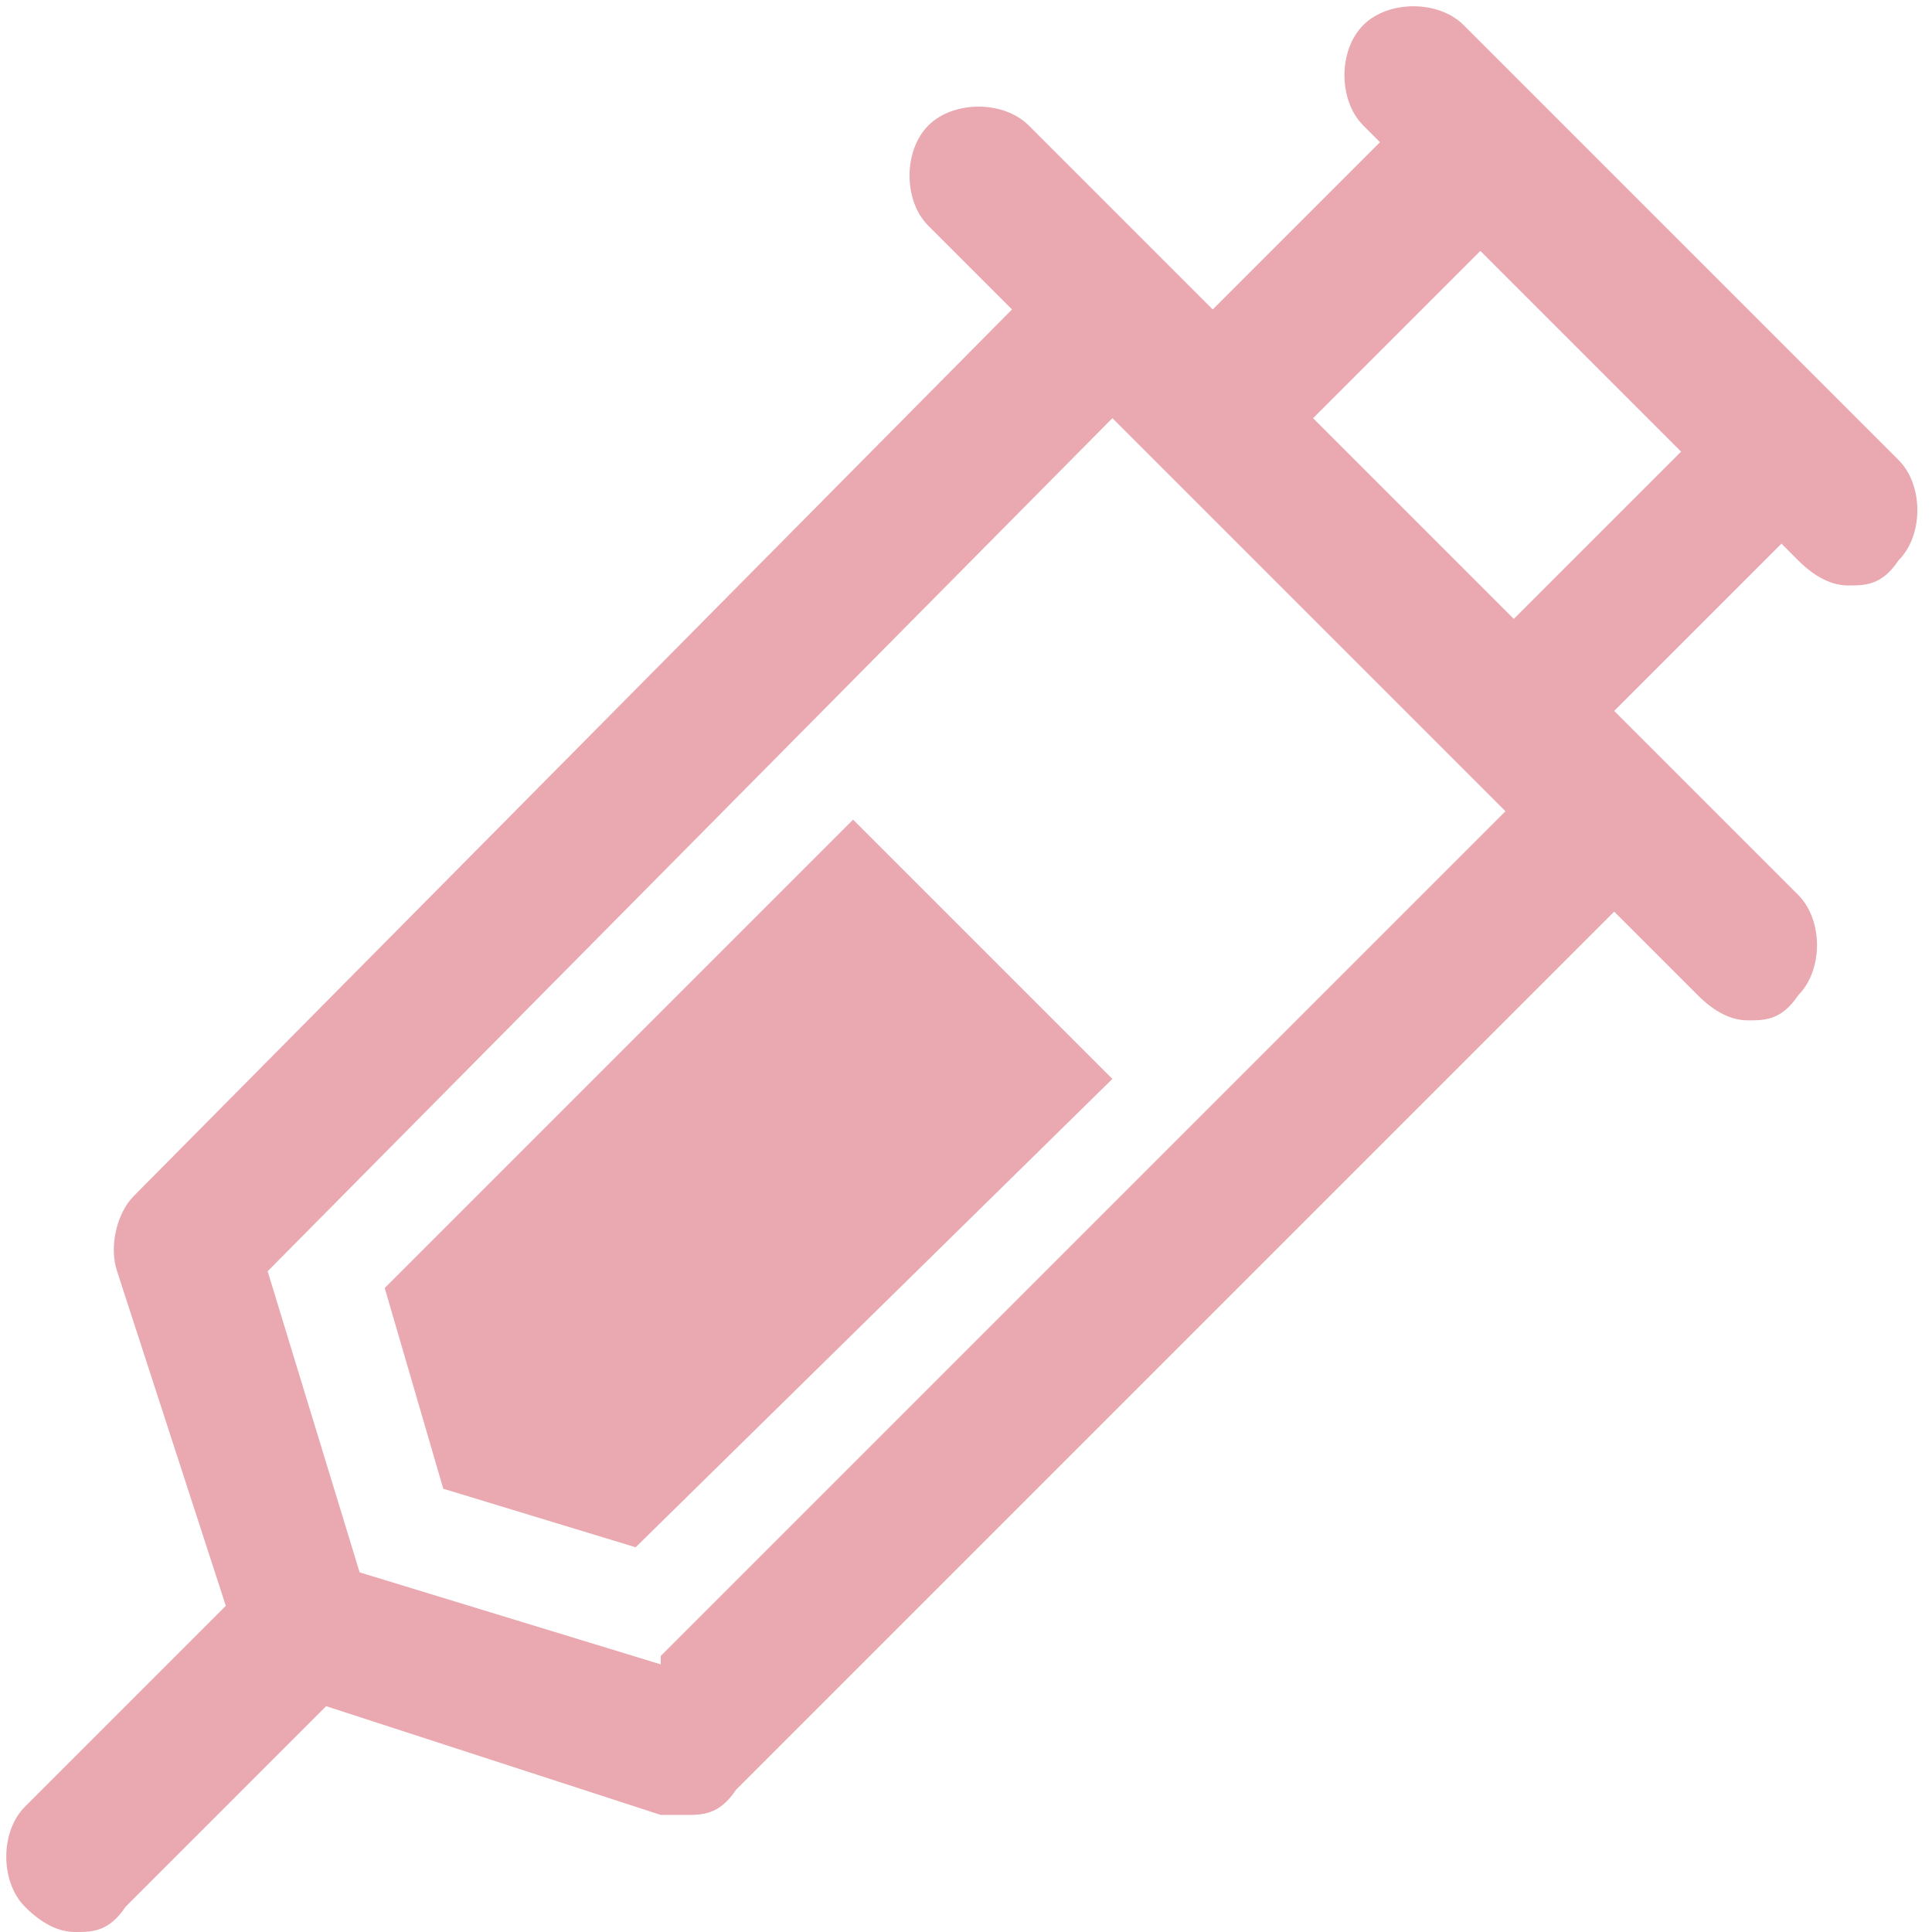 <?xml version="1.0" encoding="UTF-8"?>
<svg id="Layer_1" xmlns="http://www.w3.org/2000/svg" version="1.1" xmlns:xlink="http://www.w3.org/1999/xlink" viewBox="0 0 23.1 23.1">
  <!-- Generator: Adobe Illustrator 29.6.0, SVG Export Plug-In . SVG Version: 2.1.1 Build 207)  -->
  <defs>
    <style>
      .st0 {
        fill: #eaa8b0;
      }

      .st1 {
        fill: none;
      }

      .st2 {
        clip-path: url(#clippath);
      }
    </style>
    <clipPath id="clippath">
      <rect class="st1" x="0" y="0" width="23.1" height="23.1"/>
    </clipPath>
  </defs>
  <g class="st2">
    <path class="st0" d="M18.1,7.4l-2.4-2.4,2-2,2.4,2.4-2,2ZM7.9,19.9l-3.6-1.1-1.1-3.6L13.3,5l4.7,4.7-10.1,10.1ZM22.8,5.6L17.5.3c-.3-.3-.9-.3-1.2,0-.3.3-.3.9,0,1.2l.2.2-2,2-2.2-2.2c-.3-.3-.9-.3-1.2,0s-.3.9,0,1.2l1,1L1.6,14.3c-.2.2-.3.6-.2.9l1.3,4-2.4,2.4c-.3.3-.3.9,0,1.2.2.2.4.3.6.3s.4,0,.6-.3l2.4-2.4,4,1.3c0,0,.2,0,.3,0,.2,0,.4,0,.6-.3l10.5-10.5,1,1c.2.2.4.3.6.3s.4,0,.6-.3c.3-.3.3-.9,0-1.2l-2.2-2.2,2-2,.2.2c.2.2.4.3.6.3s.4,0,.6-.3c.3-.3.3-.9,0-1.2"/>
  </g>
  <polygon class="st0" points="10.2 9.8 4.6 15.4 5.3 17.8 7.6 18.5 13.3 12.9 10.2 9.8"/>
</svg>